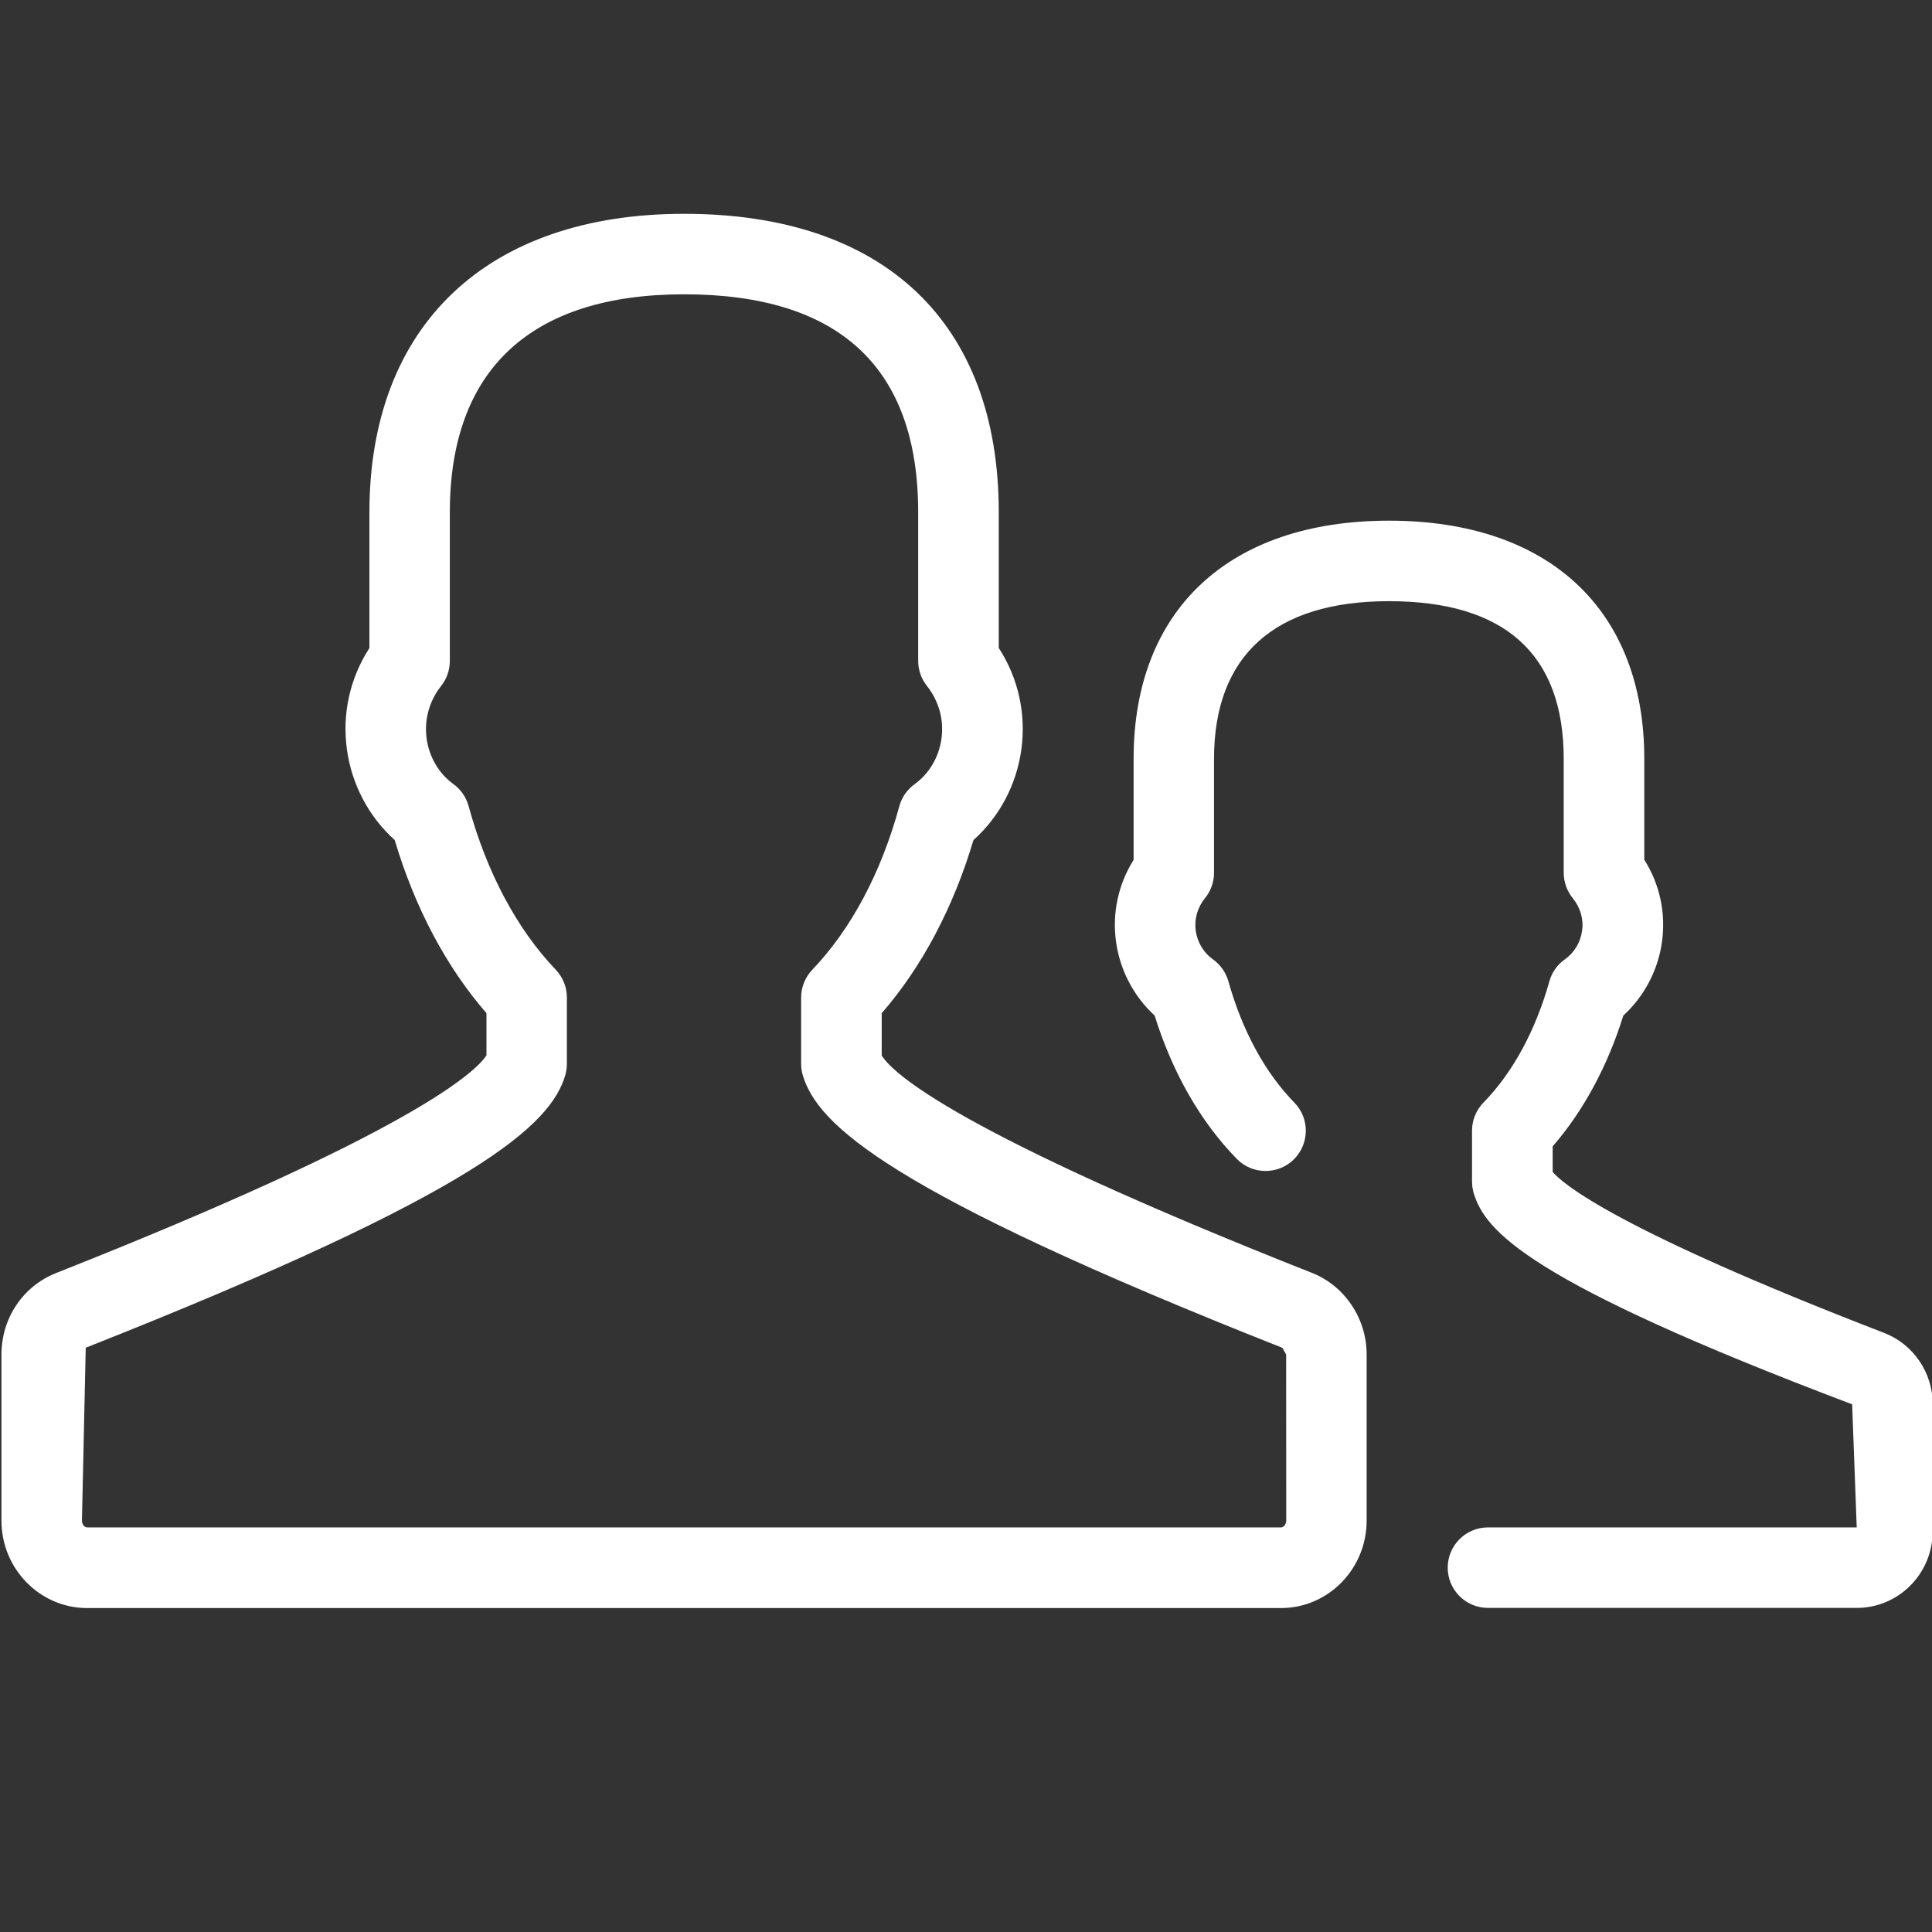 <svg width="24" height="24" viewBox="0 0 24 24" fill="none" xmlns="http://www.w3.org/2000/svg">
<rect x="0" y="0" width="24" height="24" fill="#333333" stroke="none"/>
<g clip-path="url(#clip0_4853_2)">
<path d="M16.297 15.812C11.904 14.076 11.096 13.341 10.953 13.112V12.586C11.451 12.014 11.842 11.277 12.093 10.435C12.413 10.15 12.626 9.751 12.687 9.316C12.749 8.868 12.65 8.424 12.407 8.049V6.364C12.407 4.007 10.983 2.656 8.499 2.656C6.051 2.656 4.589 4.042 4.589 6.364V8.05C4.347 8.425 4.248 8.866 4.31 9.314C4.371 9.749 4.583 10.148 4.903 10.435C5.154 11.277 5.545 12.014 6.043 12.586V13.11C5.909 13.315 5.136 14.059 0.697 15.814C0.284 15.978 0.018 16.376 0.018 16.827V18.889C0.018 19.489 0.496 19.976 1.083 19.976H15.912C16.5 19.976 16.977 19.489 16.977 18.889V16.827C16.978 16.38 16.704 15.972 16.297 15.812ZM15.978 18.887C15.978 18.939 15.944 18.974 15.913 18.974H1.083C1.051 18.974 1.018 18.939 1.018 18.887L1.065 16.742C5.987 14.797 6.836 13.968 7.021 13.361C7.035 13.313 7.042 13.264 7.042 13.215V12.391C7.042 12.262 6.992 12.139 6.903 12.045C6.421 11.541 6.047 10.838 5.821 10.013C5.791 9.903 5.724 9.806 5.631 9.739C5.453 9.611 5.332 9.405 5.3 9.177C5.268 8.941 5.332 8.708 5.48 8.521C5.55 8.433 5.588 8.323 5.588 8.21V6.364C5.588 4.592 6.594 3.656 8.498 3.656C10.427 3.656 11.406 4.567 11.406 6.364V8.209C11.406 8.322 11.444 8.432 11.514 8.52C11.663 8.708 11.728 8.941 11.695 9.178C11.663 9.406 11.542 9.611 11.363 9.74C11.27 9.807 11.202 9.904 11.172 10.014C10.947 10.84 10.573 11.542 10.091 12.046C10.002 12.139 9.952 12.263 9.952 12.392V13.216C9.952 13.265 9.959 13.314 9.974 13.362C10.159 13.968 11.009 14.798 15.93 16.743L15.977 16.826L15.978 18.887ZM23.406 16.558C20.072 15.271 19.412 14.705 19.288 14.559V14.24C19.669 13.802 19.969 13.246 20.166 12.615C20.425 12.378 20.597 12.053 20.646 11.699C20.695 11.34 20.618 10.984 20.426 10.68V9.427C20.426 7.574 19.24 6.468 17.255 6.468C15.269 6.468 14.082 7.574 14.082 9.427V10.682C13.892 10.985 13.814 11.34 13.864 11.7C13.913 12.054 14.085 12.378 14.343 12.615C14.564 13.324 14.915 13.938 15.364 14.396C15.556 14.594 15.875 14.596 16.071 14.404C16.268 14.211 16.272 13.894 16.079 13.697C15.715 13.325 15.432 12.804 15.26 12.191C15.229 12.08 15.16 11.983 15.067 11.917C14.952 11.836 14.875 11.707 14.854 11.563C14.834 11.417 14.875 11.273 14.969 11.157C15.042 11.068 15.081 10.956 15.081 10.842V9.427C15.081 8.145 15.832 7.468 17.254 7.468C18.694 7.468 19.425 8.127 19.425 9.427V10.841C19.425 10.956 19.465 11.068 19.537 11.157C19.632 11.274 19.674 11.418 19.653 11.563C19.633 11.707 19.556 11.835 19.441 11.916C19.346 11.982 19.278 12.079 19.247 12.19C19.075 12.803 18.792 13.324 18.429 13.696C18.337 13.79 18.286 13.915 18.286 14.046V14.678C18.286 14.729 18.294 14.779 18.308 14.826C18.452 15.286 18.947 15.909 23.008 17.445L23.065 18.974H18.484C18.208 18.974 17.984 19.198 17.984 19.474C17.984 19.75 18.208 19.974 18.484 19.974H23.065C23.586 19.974 24.008 19.548 24.008 19.025V17.445C24.011 17.053 23.767 16.697 23.406 16.558Z" fill="white"/>
</g>
<defs>
<clipPath id="clip0_4853_2">
<rect width="24" height="24" fill="white"/>
</clipPath>
</defs>
</svg>
